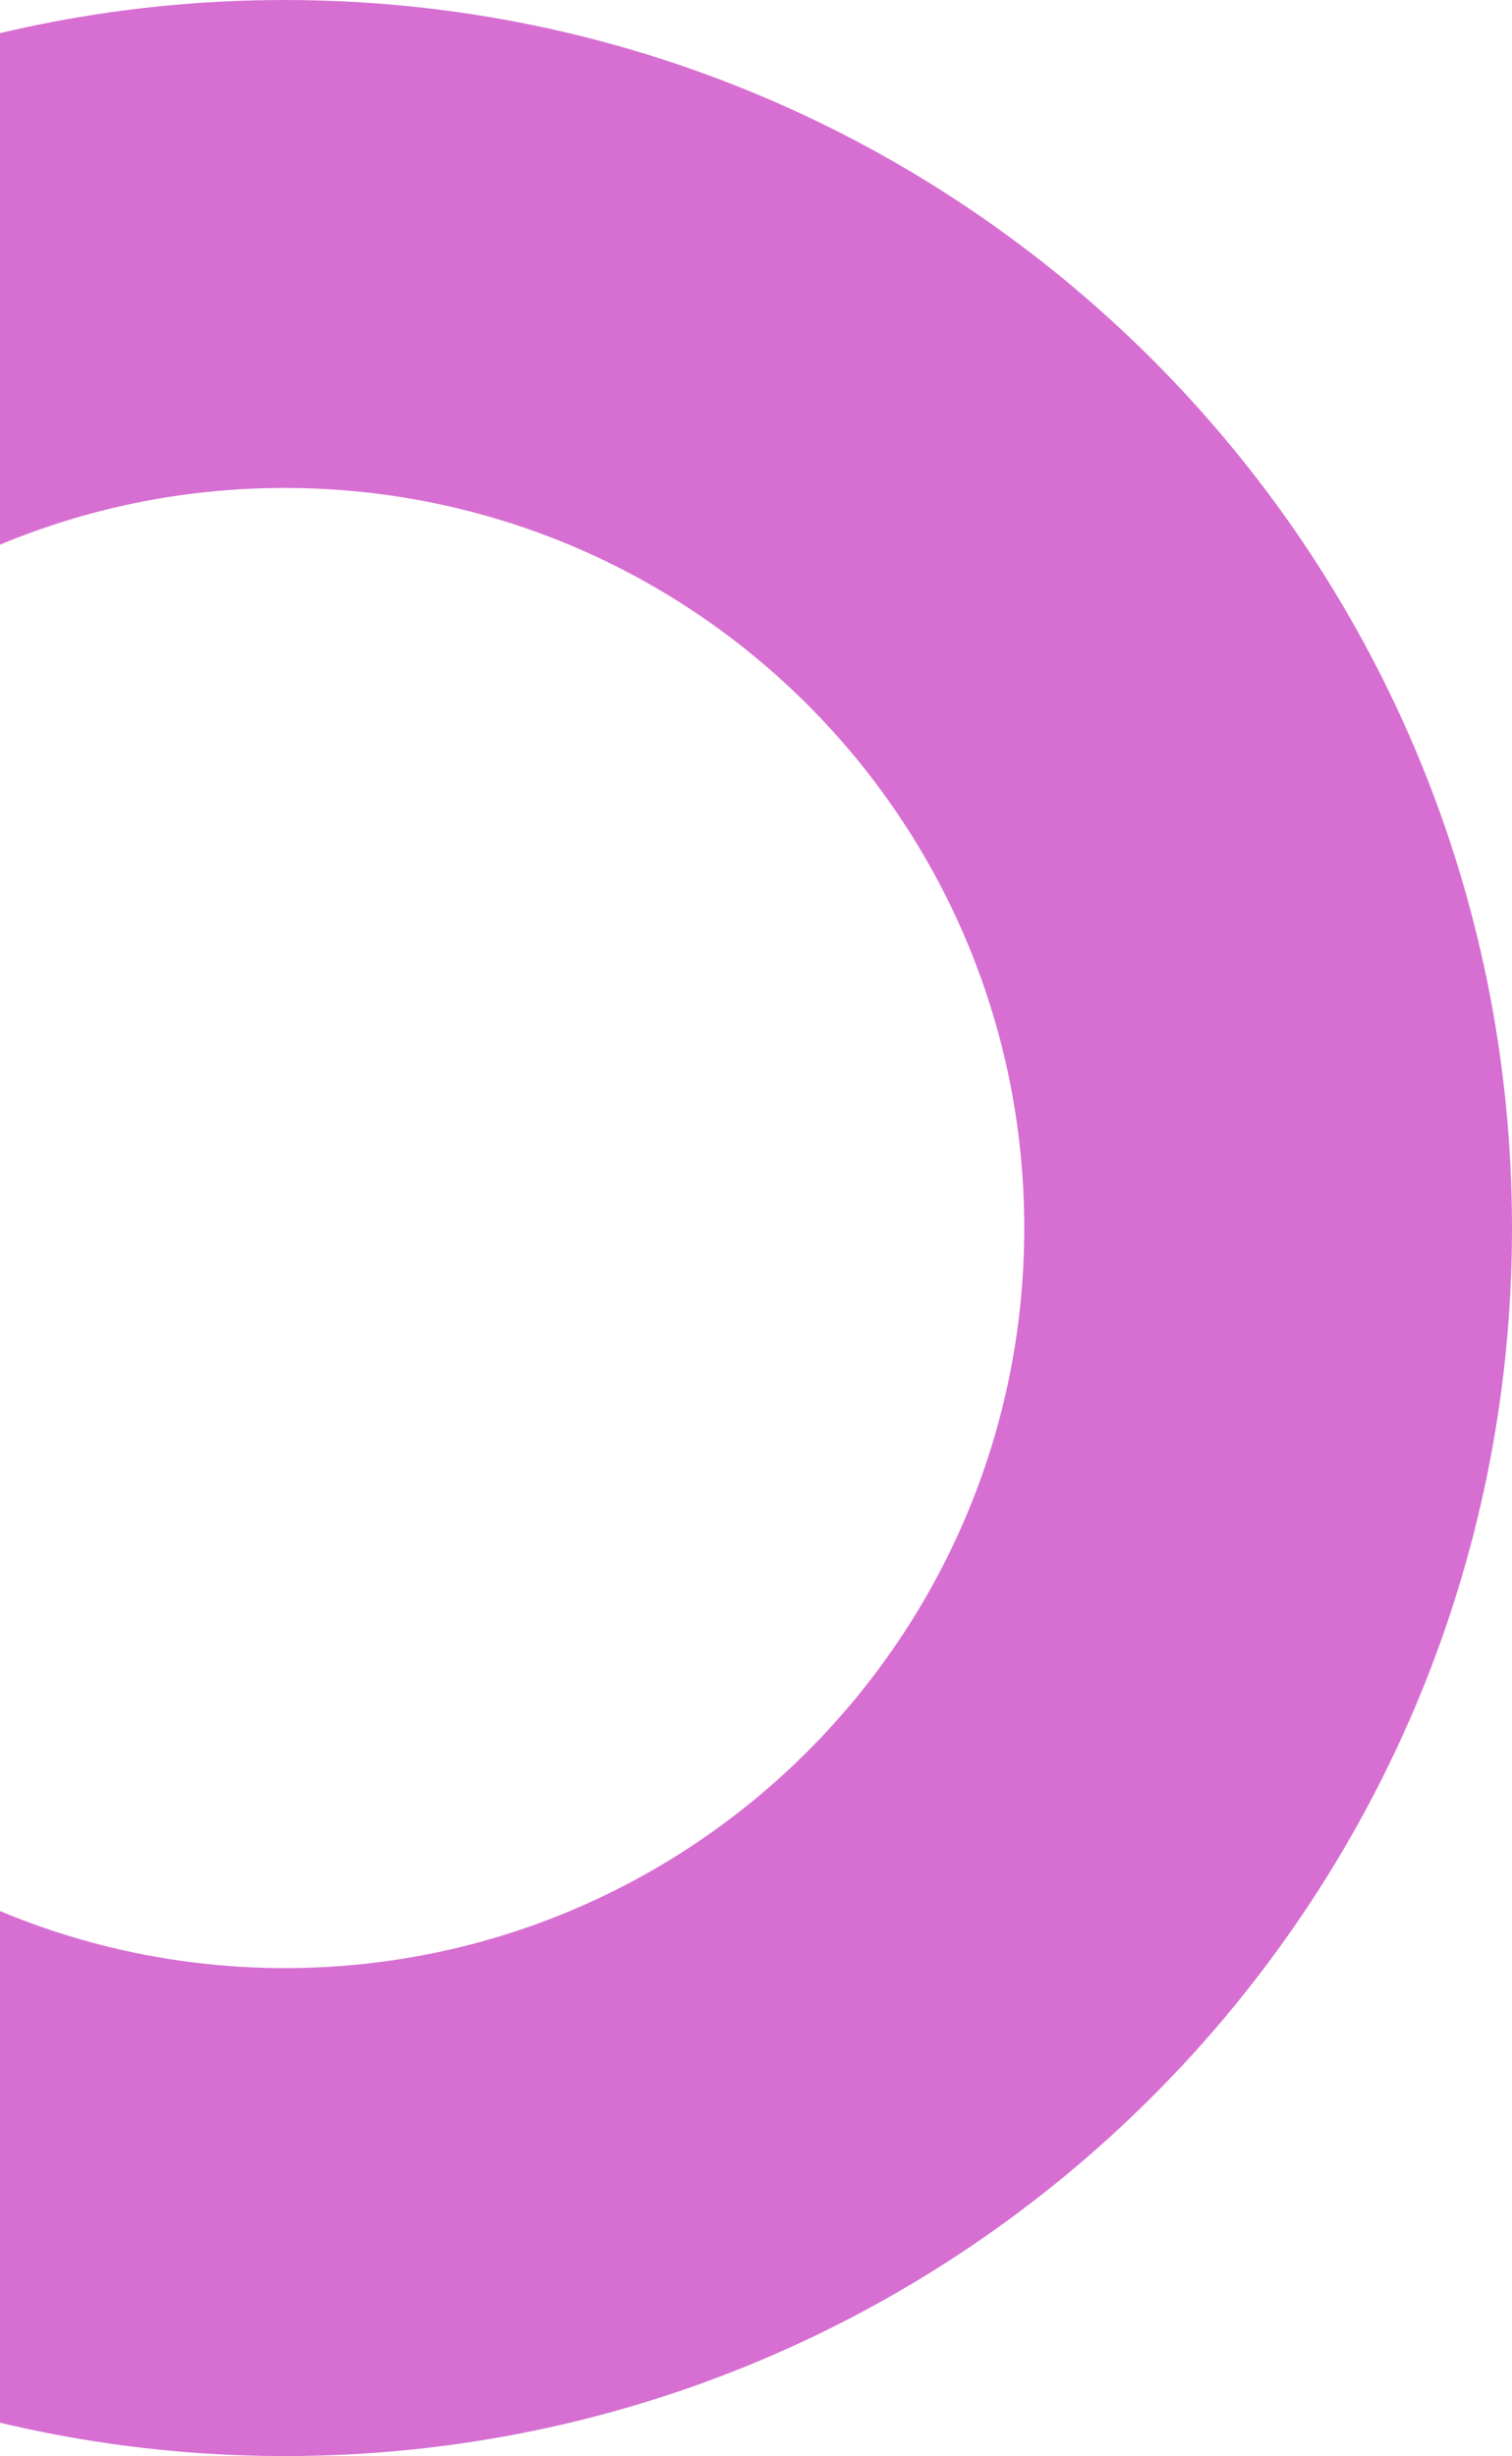 <?xml version="1.0" encoding="UTF-8"?>
<svg width="279px" height="453px" viewBox="0 0 279 453" version="1.1" xmlns="http://www.w3.org/2000/svg" xmlns:xlink="http://www.w3.org/1999/xlink">
    <title>Path 8</title>
    <g id="Page-1" stroke="none" stroke-width="1" fill="none" fill-rule="evenodd">
        <g id="Artboard-1" transform="translate(0, -5106)" fill="#D76FD2" fill-rule="nonzero">
            <path d="M52.5,5106 C-72.592,5106 -174,5207.408 -174,5332.5 L-173.988,5333.988 C-173.964,5335.474 -173.904,5336.95 -173.809,5338.418 L-173.733,5339.446 L-173.721,5339.97 C-169.822,5460.289 -72.079,5556.908 48.728,5558.967 L52.5,5559 C177.592,5559 279,5457.592 279,5332.5 C279,5207.408 177.592,5106 52.5,5106 Z M52.5,5196 C127.887,5196 189,5257.113 189,5332.5 C189,5407.887 127.887,5469 52.5,5469 C-22.825,5468.913 -83.842,5407.825 -83.842,5332.5 L-84,5332.5 C-84,5257.113 -22.887,5196 52.5,5196 Z" id="Path-8"></path>
        </g>
    </g>
</svg>